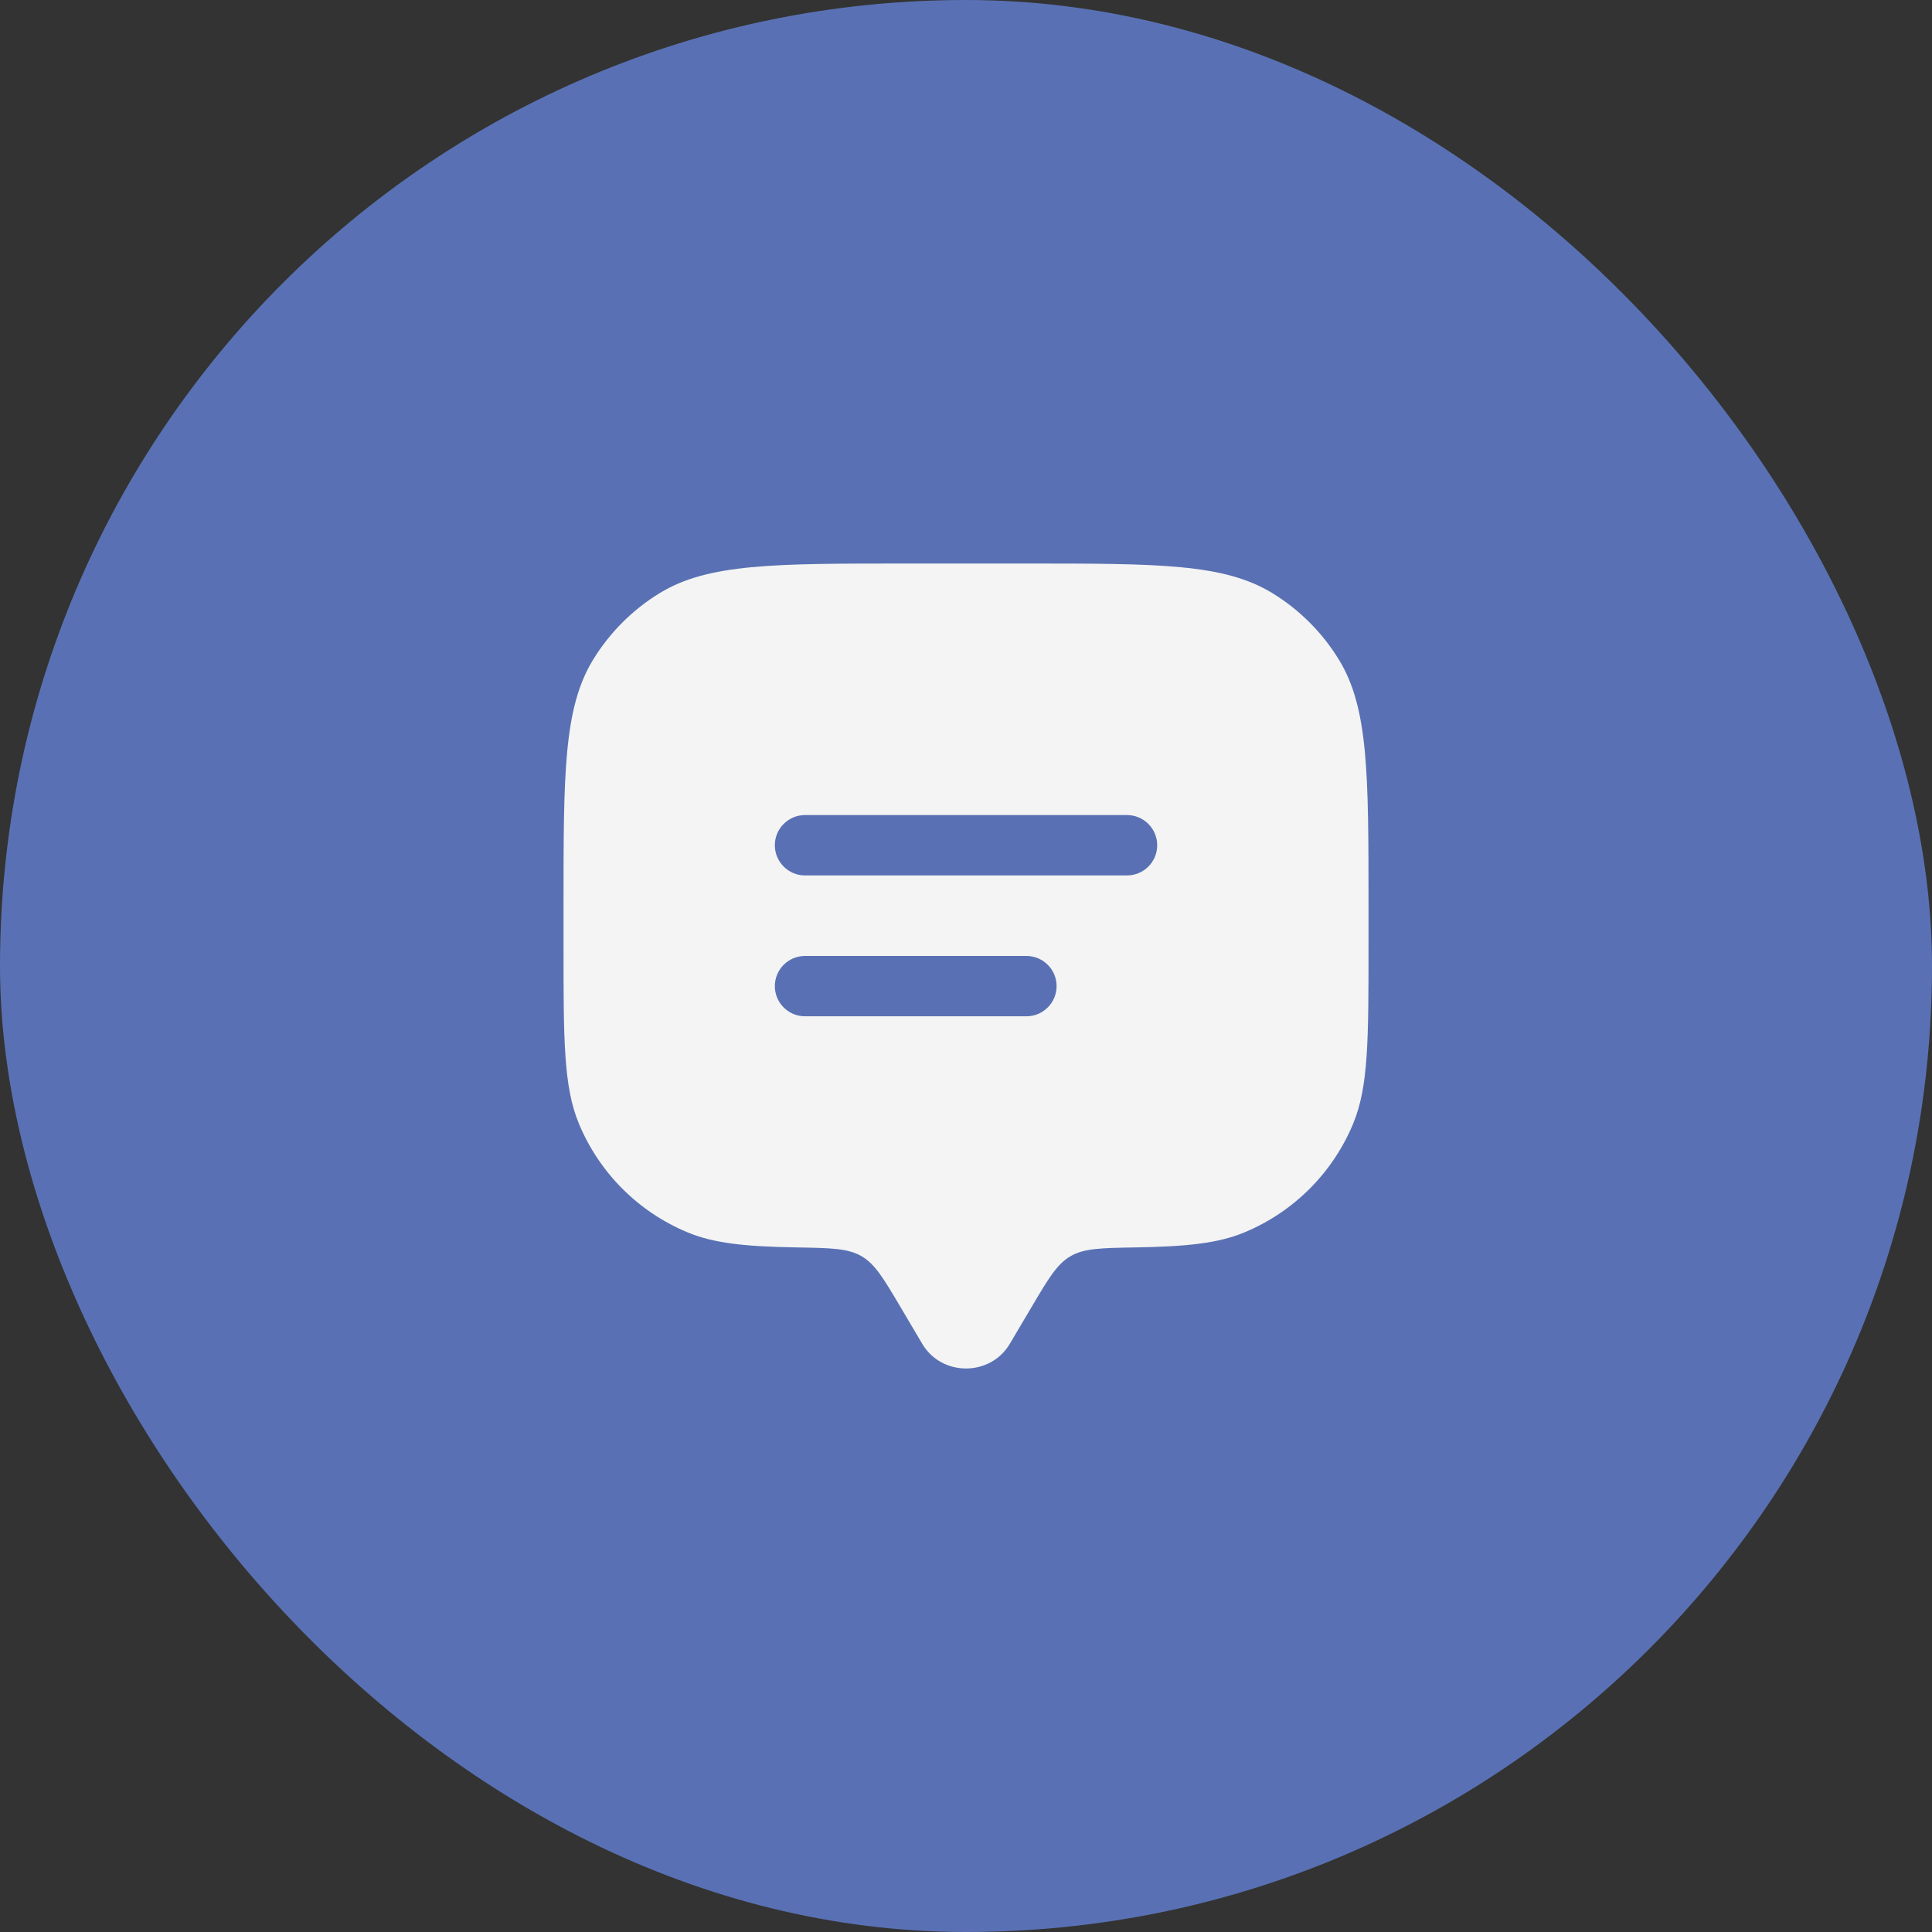 <?xml version="1.0" encoding="UTF-8"?> <svg xmlns="http://www.w3.org/2000/svg" width="56" height="56" viewBox="0 0 56 56" fill="none"><rect x="0" y="0" width="56" height="56" fill="#333333" stroke="none"/><rect width="56" height="56" rx="28" fill="#5971B4"></rect><path d="M29.751 16.334C33.57 16.334 35.479 16.334 36.882 17.193C37.667 17.674 38.327 18.334 38.808 19.119C39.667 20.522 39.667 22.431 39.667 26.25V27.417C39.667 30.134 39.667 31.494 39.224 32.565C38.632 33.995 37.496 35.131 36.066 35.723C35.296 36.042 34.377 36.132 32.913 36.157C31.921 36.174 31.424 36.182 31.03 36.411C30.636 36.64 30.392 37.055 29.901 37.884L29.269 38.952C28.705 39.904 27.296 39.904 26.732 38.952L26.101 37.884C25.61 37.055 25.365 36.64 24.971 36.411C24.577 36.182 24.081 36.174 23.089 36.157C21.624 36.132 20.705 36.042 19.935 35.723C18.505 35.13 17.37 33.995 16.778 32.565C16.334 31.494 16.334 30.135 16.334 27.417V26.25C16.334 22.431 16.334 20.522 17.193 19.119C17.674 18.334 18.334 17.674 19.119 17.193C20.522 16.334 22.432 16.334 26.251 16.334H29.751ZM23.334 27.709C22.851 27.709 22.459 28.1 22.459 28.583C22.459 29.066 22.851 29.458 23.334 29.458H29.751C30.234 29.458 30.626 29.066 30.626 28.583C30.626 28.1 30.234 27.709 29.751 27.709H23.334ZM23.334 23.625C22.851 23.625 22.459 24.017 22.459 24.5C22.459 24.983 22.851 25.375 23.334 25.375H32.667C33.15 25.375 33.542 24.983 33.542 24.5C33.542 24.017 33.15 23.625 32.667 23.625H23.334Z" fill="#F4F4F4"></path></svg> 